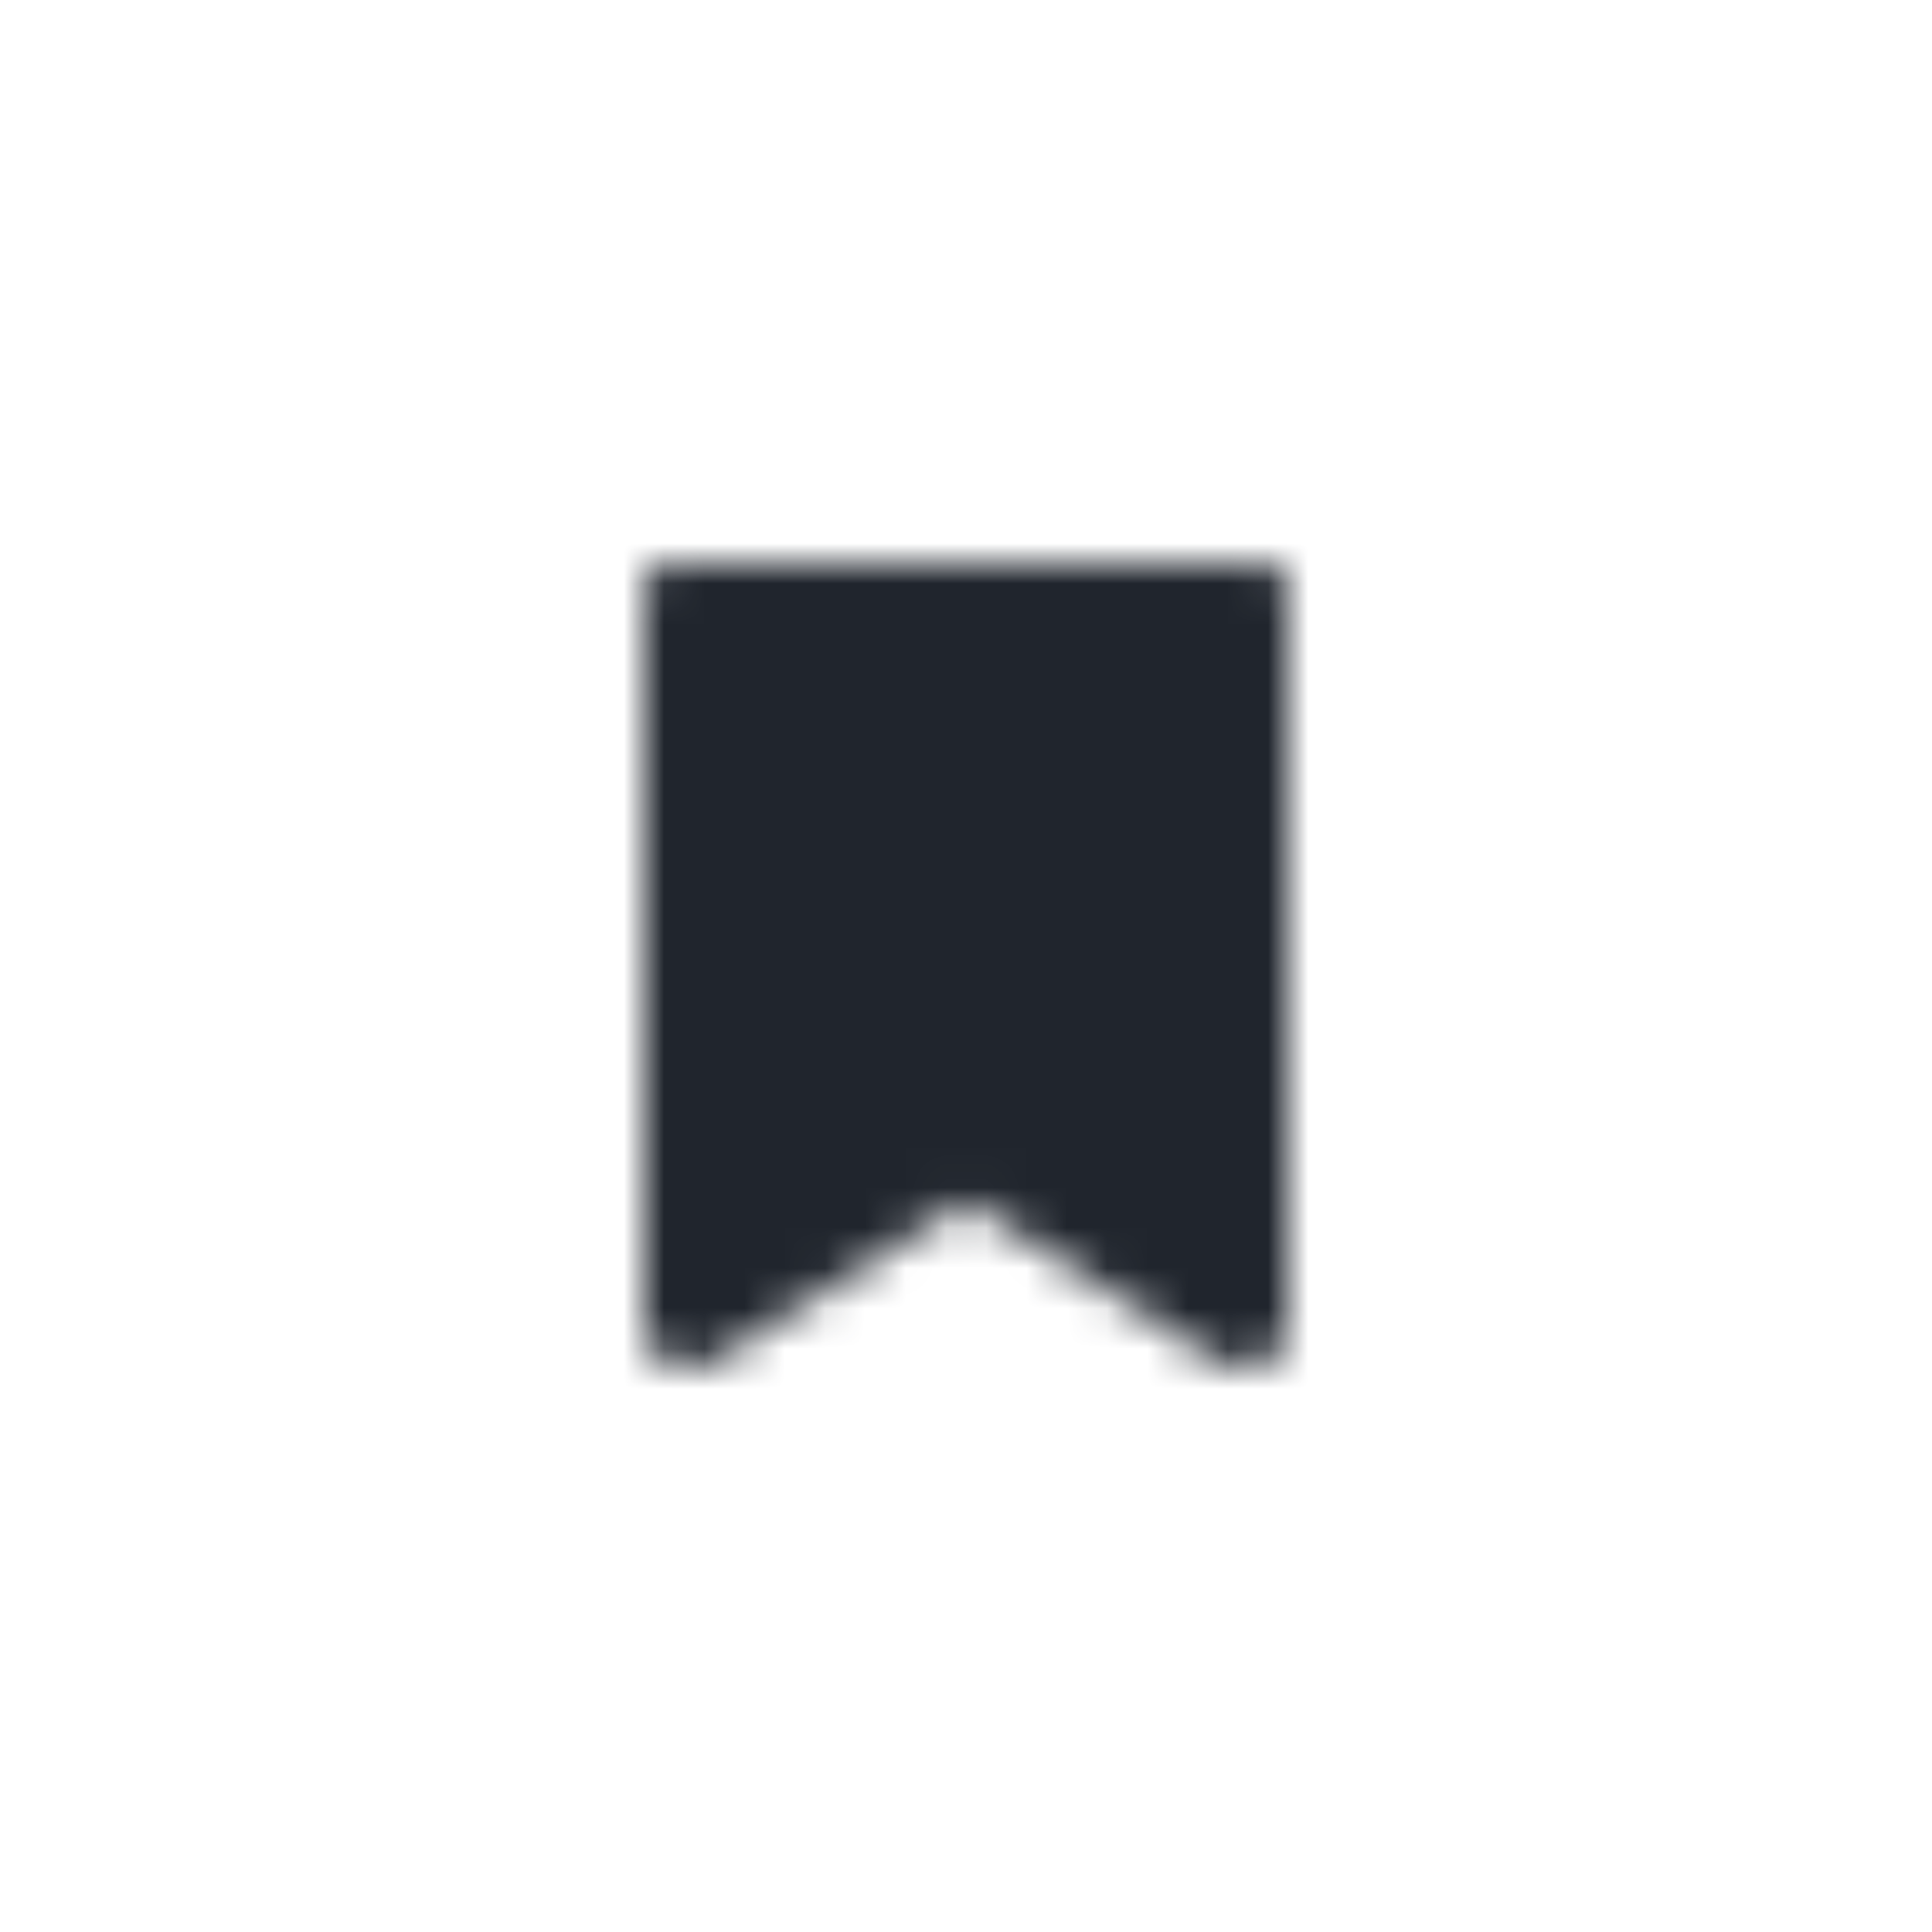 <svg width="48" height="48" viewBox="0 0 48 48" fill="none" xmlns="http://www.w3.org/2000/svg">
<mask id="mask0_13_457" style="mask-type:luminance" maskUnits="userSpaceOnUse" x="16" y="14" width="16" height="20">
<path d="M31.443 14H16.557C16.249 14 16 14.221 16 14.494V33.011C15.999 33.382 16.233 33.721 16.605 33.891C16.977 34.06 17.424 34.031 17.763 33.814L24 29.846L30.237 33.814C30.576 34.03 31.023 34.059 31.395 33.89C31.766 33.721 32 33.381 32 33.011V14.494C32 14.221 31.75 14 31.443 14Z" fill="white"/>
</mask>
<g mask="url(#mask0_13_457)">
<rect width="48" height="48" fill="#20252D"/>
</g>
</svg>
